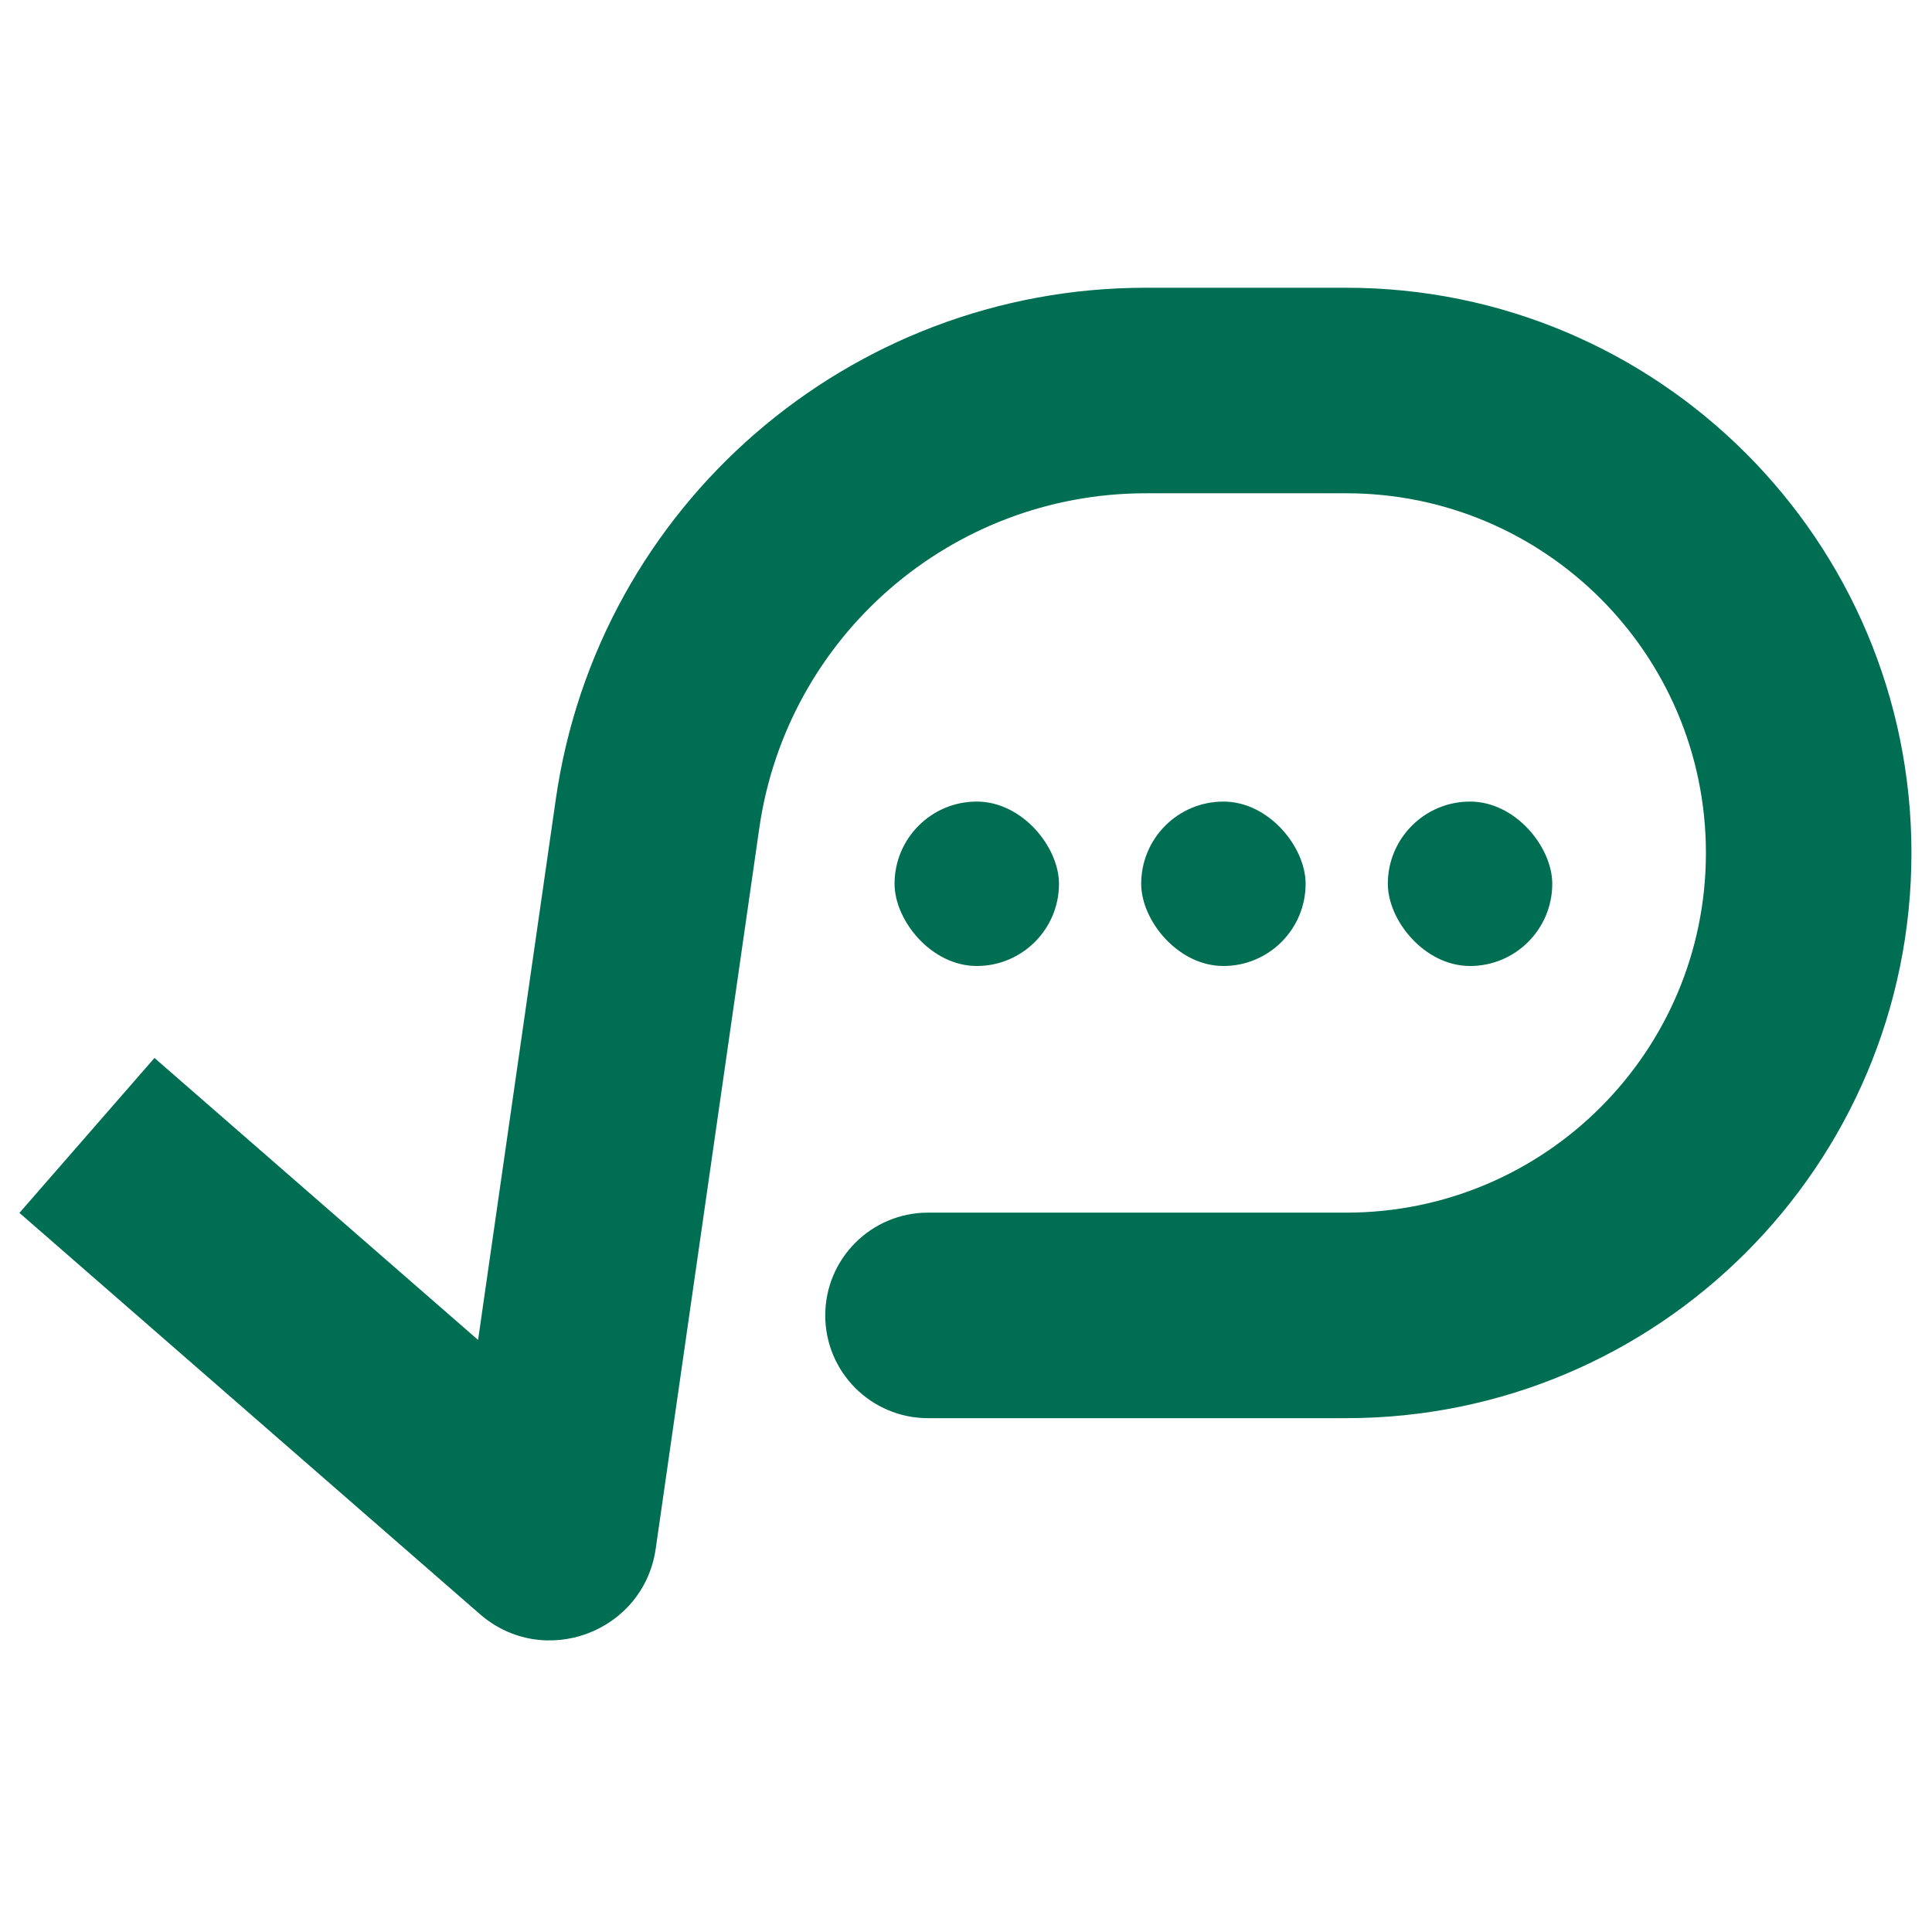 <svg width="47" height="47" viewBox="0 0 47 34" fill="none" xmlns="http://www.w3.org/2000/svg">
<path d="M13.478 30.818L15.952 31.174L15.952 31.174L13.478 30.818ZM15.996 13.293L13.522 12.937L15.996 13.293ZM22.576 23C21.196 23 20.076 24.119 20.076 25.5C20.076 26.881 21.196 28 22.576 28L22.576 23ZM13.313 30.879L14.955 28.994L14.955 28.994L13.313 30.879ZM5.642 20.879L3.758 19.237L0.473 23.006L2.358 24.649L5.642 20.879ZM44 14.25L46.5 14.25L44 14.25ZM15.952 31.174L18.471 13.649L13.522 12.937L11.003 30.462L15.952 31.174ZM27.874 5.5L32.75 5.5L32.75 0.5L27.874 0.5L27.874 5.5ZM32.75 23L22.576 23L22.576 28L32.75 28L32.75 23ZM14.955 28.994L5.642 20.879L2.358 24.649L11.671 32.764L14.955 28.994ZM18.471 13.649C19.143 8.972 23.15 5.5 27.874 5.5L27.874 0.5C20.663 0.5 14.547 5.799 13.522 12.937L18.471 13.649ZM11.003 30.462C11.274 28.58 13.522 27.745 14.955 28.994L11.671 32.764C13.224 34.118 15.659 33.213 15.952 31.174L11.003 30.462ZM41.5 14.25C41.5 19.082 37.582 23 32.75 23L32.75 28C40.344 28 46.5 21.844 46.5 14.25L41.5 14.25ZM46.5 14.25C46.5 6.656 40.344 0.5 32.75 0.5L32.75 5.5C37.582 5.5 41.5 9.417 41.5 14.25L46.5 14.25Z" fill="#006E53"/>
<rect x="21.762" y="13" width="4" height="4" rx="2" fill="#006E53"/>
<rect x="27.762" y="13" width="4" height="4" rx="2" fill="#006E53"/>
<rect x="33.762" y="13" width="4" height="4" rx="2" fill="#006E53"/>
</svg>
